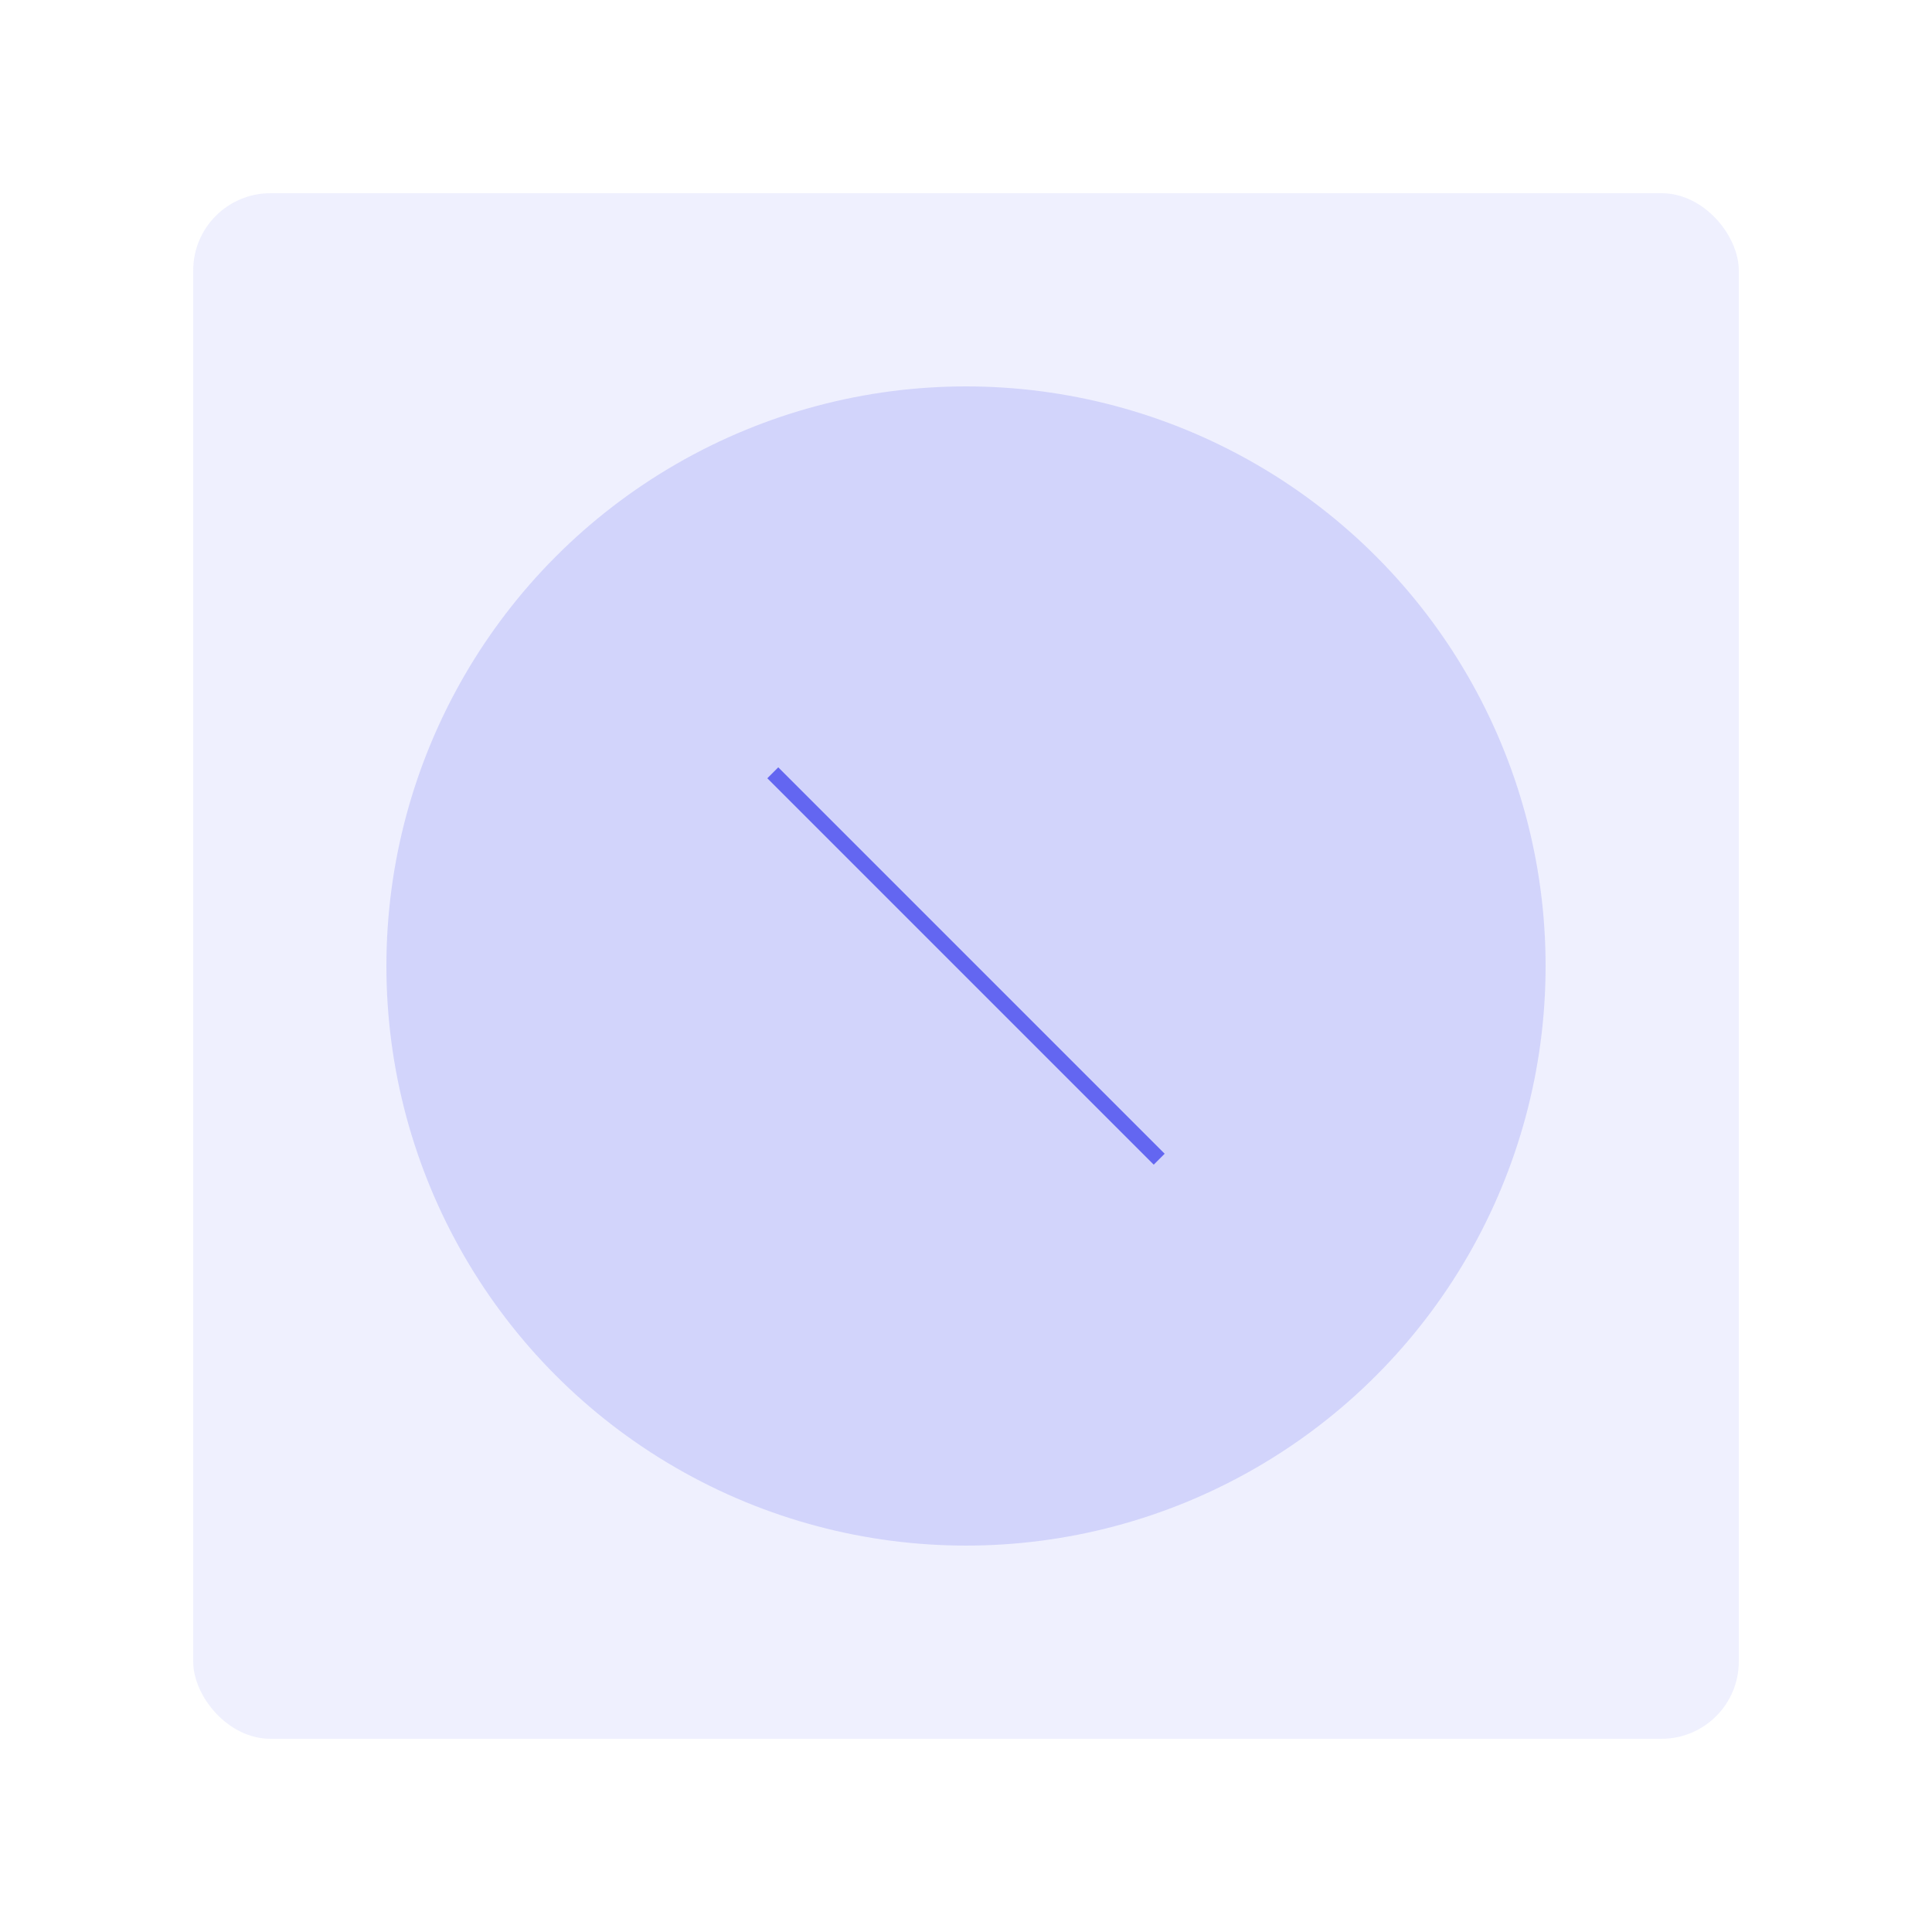 <svg width="500" height="500" viewBox="0 0 500 500" fill="none" xmlns="http://www.w3.org/2000/svg">
    <!-- Add modern tech illustration here -->
    <rect x="50" y="50" width="400" height="400" rx="20" fill="#6366f1" fill-opacity="0.1"/>
    <circle cx="250" cy="250" r="150" fill="#6366f1" fill-opacity="0.2"/>
    <path d="M200 200 L300 300" stroke="#6366f1" stroke-width="4"/>
    <!-- Add more SVG elements for a tech/AI illustration -->
</svg> 